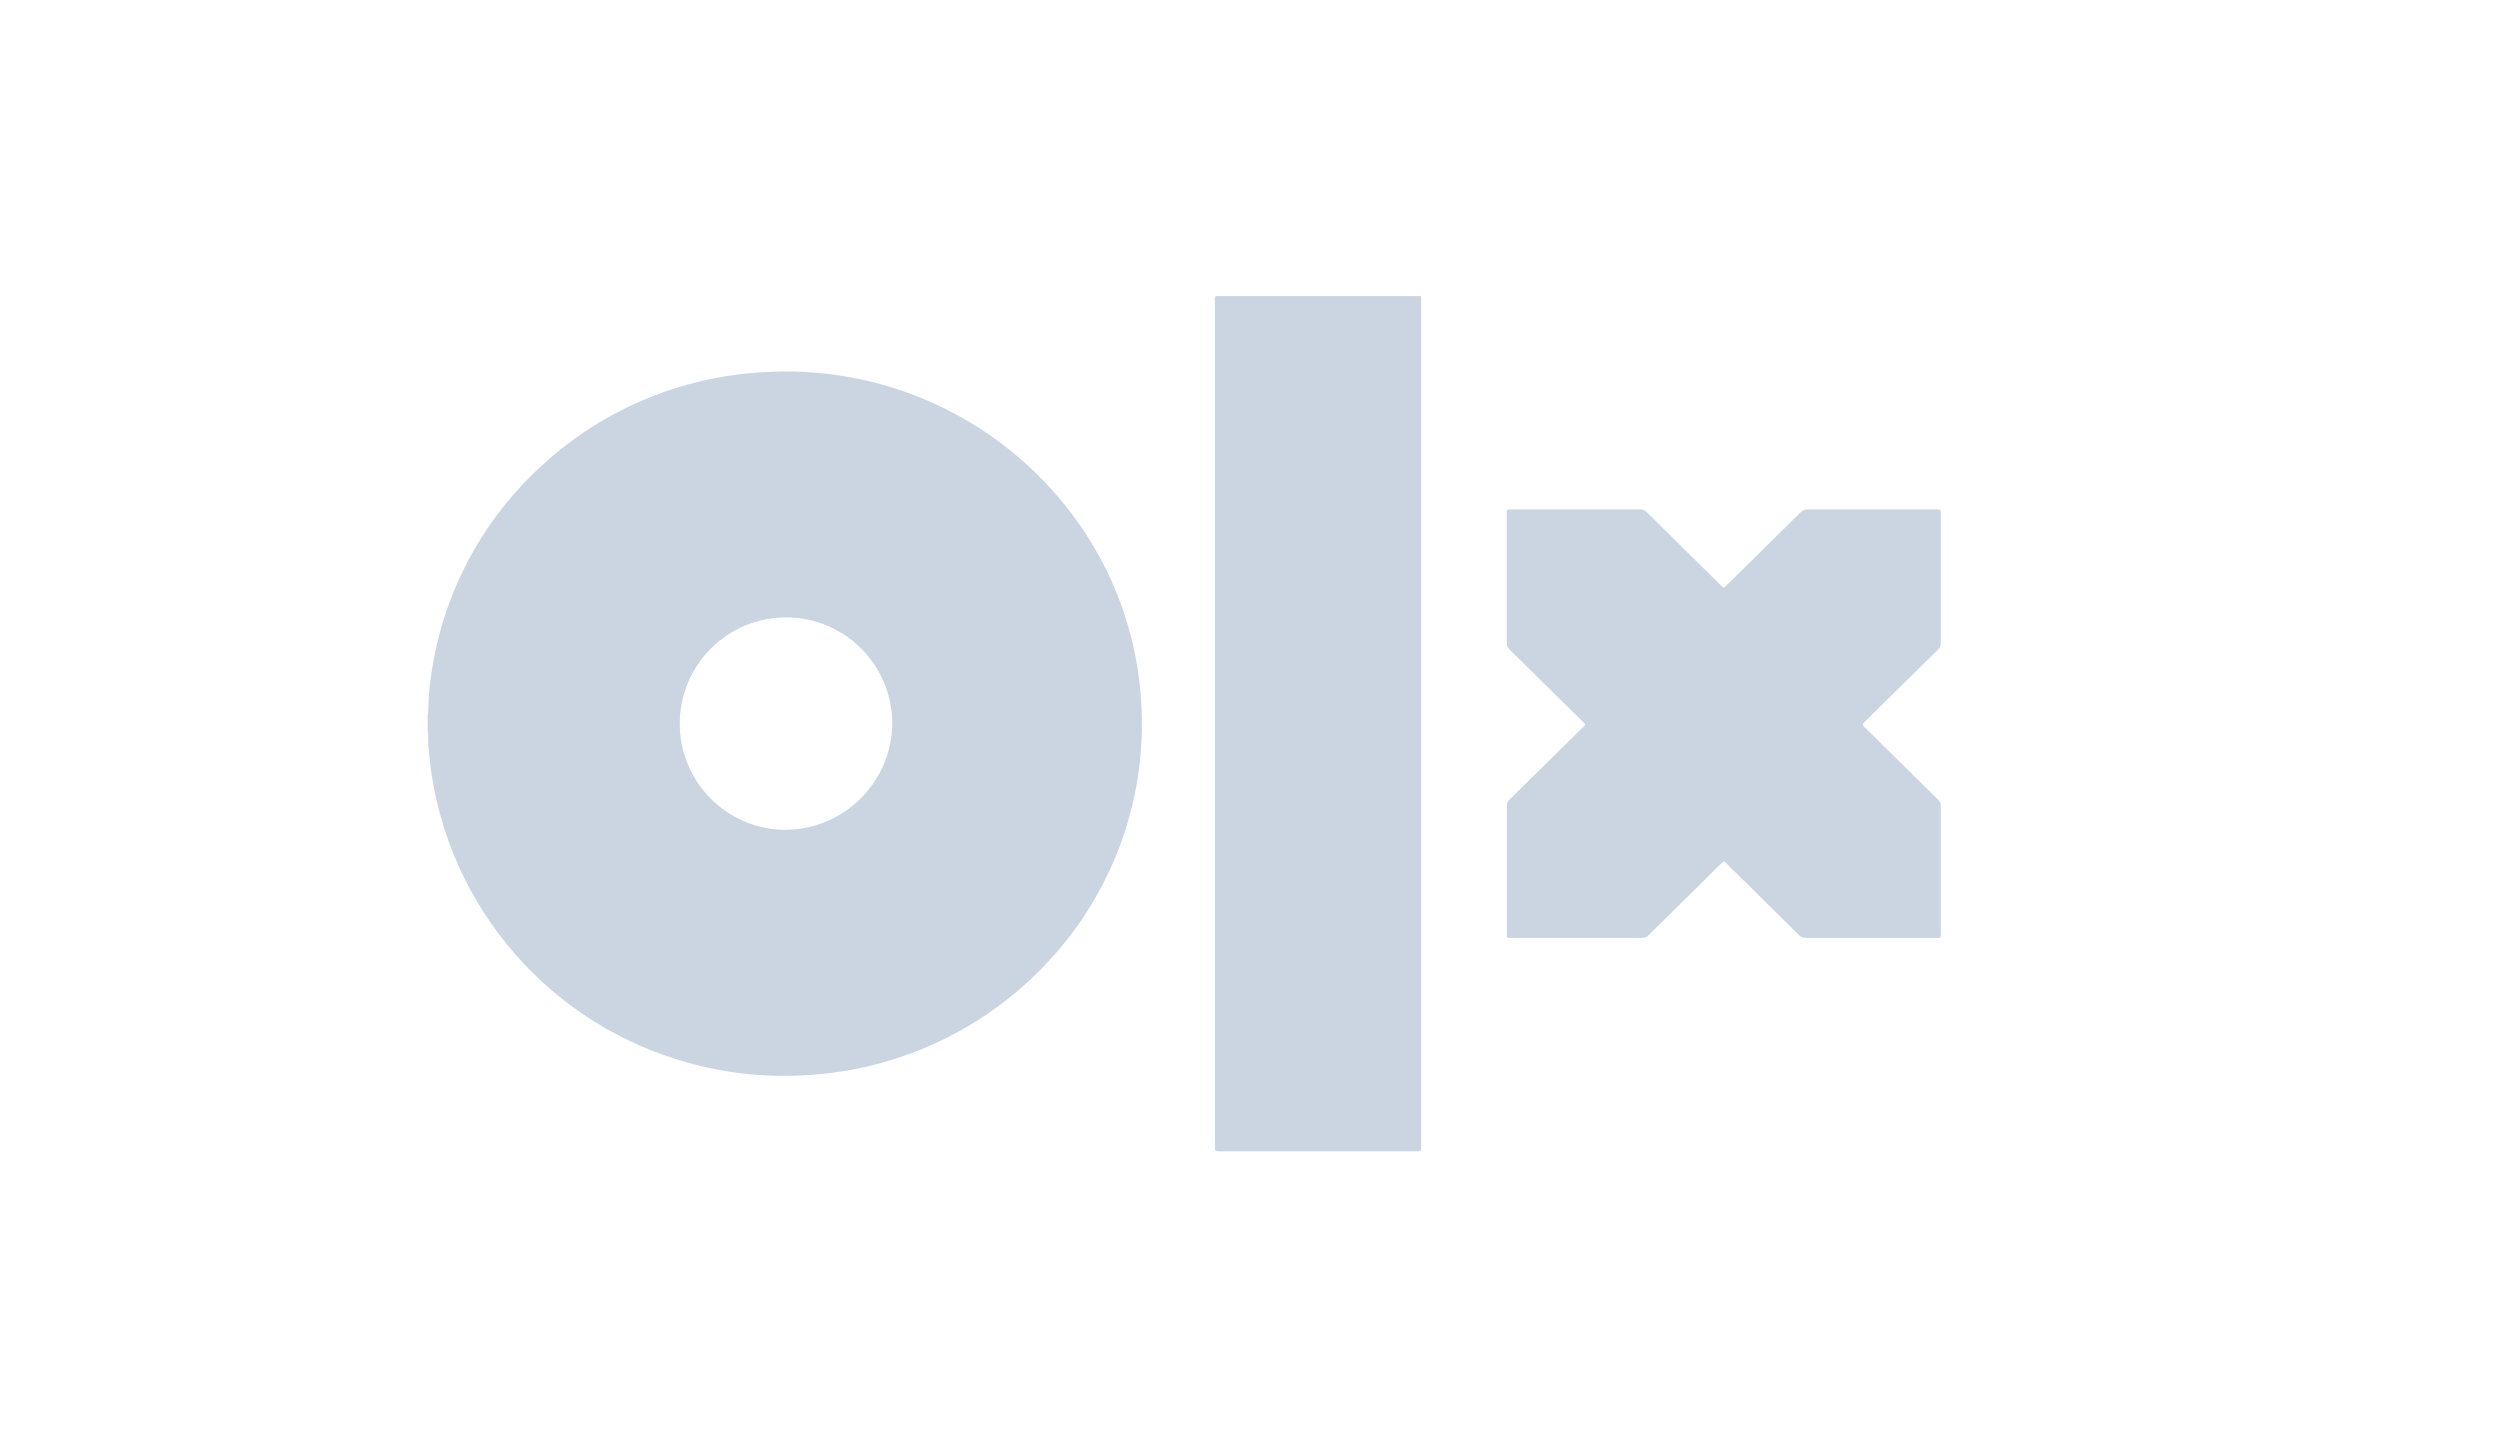 <?xml version="1.0" encoding="UTF-8"?>
<svg width="76px" height="44px" viewBox="0 0 76 44" version="1.1" xmlns="http://www.w3.org/2000/svg" xmlns:xlink="http://www.w3.org/1999/xlink">
    <title>olx</title>
    <g id="Page-1" stroke="none" stroke-width="1" fill="none" fill-rule="evenodd">
        <g id="olx">
            <g transform="translate(13, 9)" fill="#CBD5E1" id="Combined-Shape">
                <path d="M45.909,15.3 C45.169,14.573 44.43,13.844 43.693,13.115 C43.604,13.027 43.604,13.027 43.693,12.938 C44.431,12.209 45.17,11.481 45.909,10.753 C45.968,10.7 46.001,10.623 45.998,10.543 C45.998,9.893 45.998,9.243 45.998,8.594 L45.998,6.637 C45.998,6.486 45.998,6.486 45.85,6.486 C44.55,6.486 43.25,6.486 41.95,6.486 C41.869,6.483 41.792,6.516 41.737,6.575 C40.991,7.314 40.244,8.052 39.495,8.789 C39.402,8.882 39.401,8.882 39.308,8.789 C38.56,8.051 37.813,7.313 37.067,6.575 C37.01,6.514 36.929,6.481 36.845,6.485 C35.548,6.485 34.251,6.485 32.954,6.485 C32.805,6.485 32.805,6.485 32.805,6.634 C32.805,7.936 32.805,9.238 32.805,10.541 C32.803,10.621 32.836,10.698 32.895,10.751 C33.628,11.471 34.362,12.193 35.095,12.916 C35.222,13.041 35.221,13.016 35.095,13.133 C34.362,13.86 33.625,14.586 32.886,15.311 C32.834,15.358 32.805,15.426 32.807,15.496 C32.807,16.789 32.807,18.082 32.807,19.375 C32.807,19.512 32.807,19.513 32.949,19.513 C34.272,19.513 35.595,19.513 36.918,19.513 C36.993,19.514 37.066,19.484 37.118,19.429 C37.846,18.708 38.575,17.988 39.305,17.269 C39.405,17.169 39.405,17.169 39.505,17.269 C40.232,17.986 40.958,18.703 41.685,19.422 C41.739,19.481 41.817,19.514 41.897,19.512 C43.217,19.512 44.537,19.512 45.856,19.512 C46.002,19.512 46.002,19.512 46.002,19.368 C46.002,18.082 46.002,16.796 46.002,15.509 C46.003,15.429 45.97,15.352 45.91,15.298 M30.2,0 L23.952,0 C23.932,0.051 23.926,0.106 23.933,0.16 L23.933,25.833 C23.933,26 23.933,26 24.097,26 L30.041,26 C30.204,26 30.204,26 30.204,25.836 L30.204,0.144 C30.204,0.096 30.204,0.044 30.198,0 M10.864,16.229 C9.084,16.212 7.654,14.758 7.665,12.978 C7.677,11.198 9.126,9.763 10.906,9.769 C12.686,9.775 14.125,11.22 14.125,13 C14.103,14.786 12.65,16.223 10.864,16.227 M21.514,10.938 C21.227,9.472 20.63,8.085 19.763,6.869 C17.637,3.878 14.147,2.16 10.48,2.3 C10.011,2.315 9.543,2.361 9.08,2.435 C6.977,2.769 5.02,3.72 3.457,5.166 C1.444,7.007 0.216,9.552 0.029,12.273 C0.03,12.445 0.02,12.618 0,12.789 L0,13.211 C0.012,13.243 0.017,13.277 0.013,13.311 C0.011,13.497 0.019,13.682 0.039,13.867 C0.429,18.244 3.436,21.946 7.639,23.226 C8.791,23.581 9.995,23.741 11.2,23.7 C11.686,23.685 12.17,23.639 12.65,23.562 C15.067,23.17 17.281,21.972 18.931,20.162 C20.825,18.095 21.822,15.363 21.705,12.562 C21.683,12.016 21.619,11.472 21.514,10.935"></path>
            </g>
            <rect id="Rectangle-Copy-38" opacity="0.303" x="0" y="0" width="76" height="44"></rect>
        </g>
    </g>
</svg>